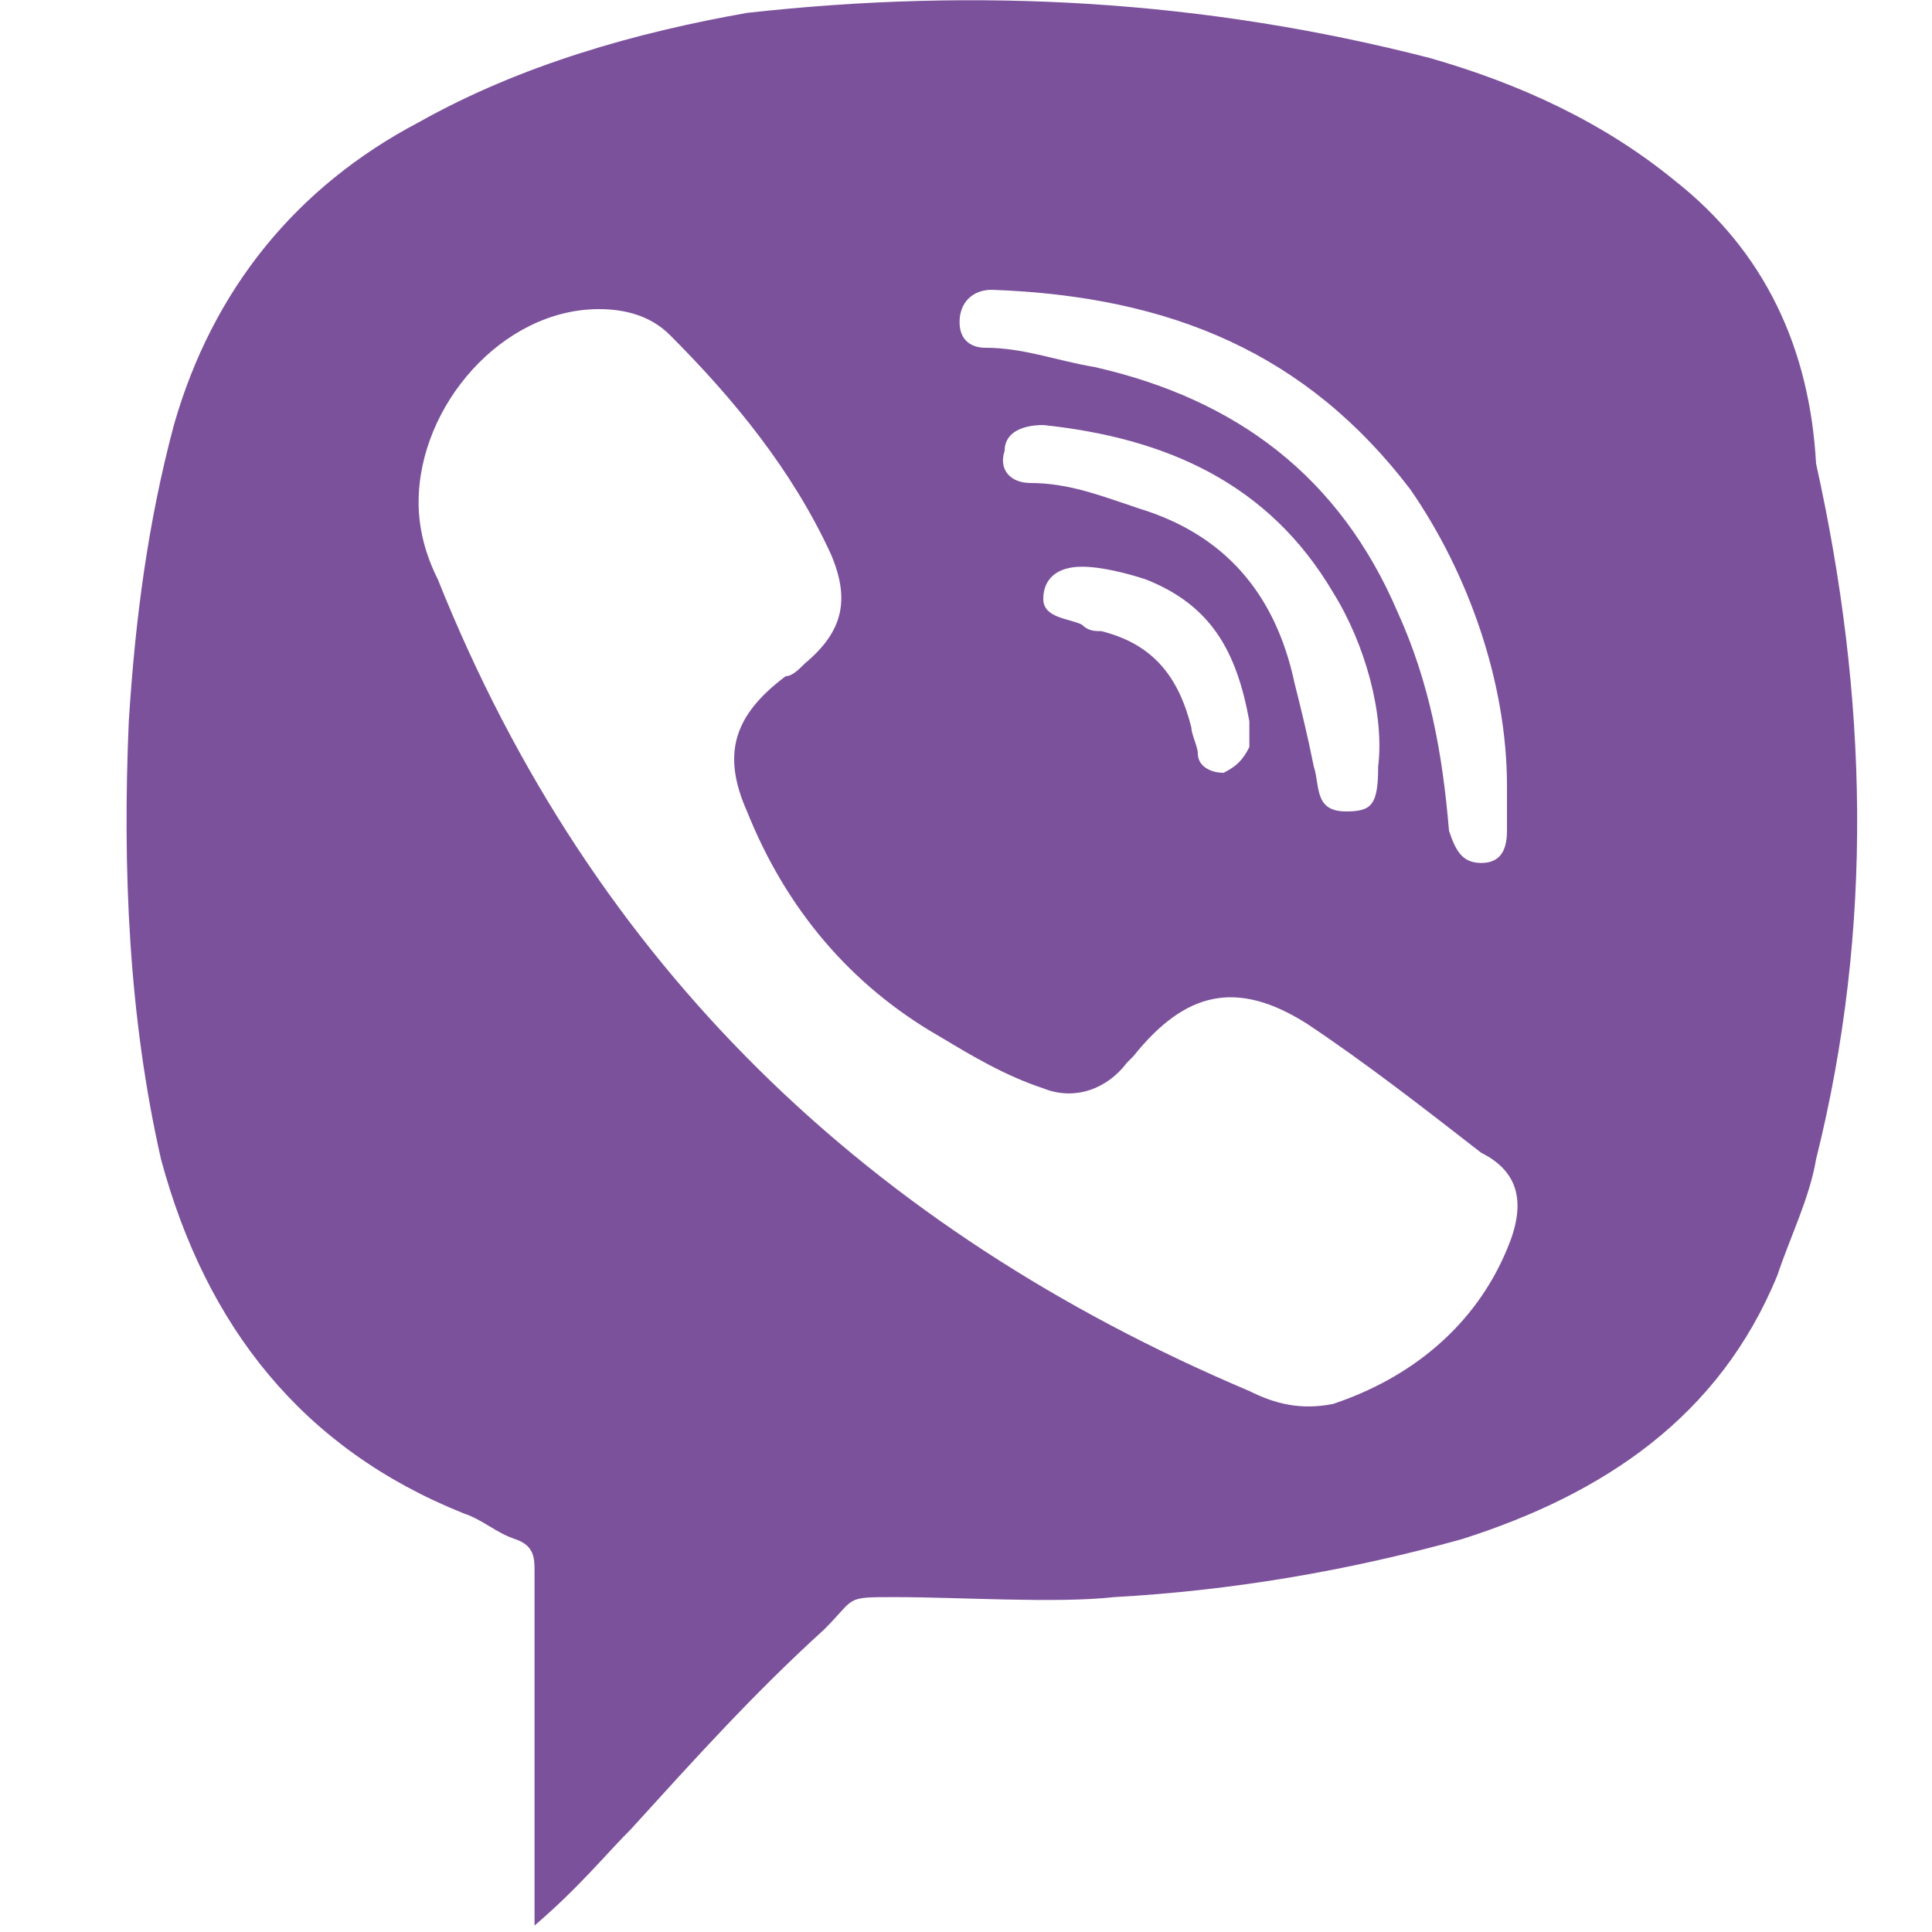 <?xml version="1.0" encoding="UTF-8"?> <!-- Generator: Adobe Illustrator 22.1.0, SVG Export Plug-In . SVG Version: 6.00 Build 0) --> <svg xmlns="http://www.w3.org/2000/svg" xmlns:xlink="http://www.w3.org/1999/xlink" id="Layer_1" x="0px" y="0px" viewBox="0 0 30 30" style="enable-background:new 0 0 30 30;" xml:space="preserve"> <style type="text/css"> .st0{fill:#7C519C;} </style> <path id="viber_1_" class="st0" d="M26,2.8c-1.1-0.9-2.4-1.5-3.8-1.9c-3.5-0.9-7-1.1-10.6-0.7C9.9,0.5,8.1,1,6.5,1.9 C4.6,2.9,3.3,4.5,2.7,6.6c-0.4,1.5-0.6,3-0.7,4.6c-0.1,2.3,0,4.6,0.5,6.8c0.7,2.6,2.2,4.5,4.7,5.5c0.3,0.1,0.5,0.3,0.8,0.4 c0.3,0.1,0.3,0.3,0.3,0.5c0,1.8,0,3.6,0,5.5c0.7-0.6,1.1-1.1,1.5-1.5c1-1.1,1.9-2.1,3-3.1c0.5-0.5,0.3-0.5,1.1-0.5 c1,0,2.5,0.1,3.4,0c1.8-0.1,3.6-0.4,5.4-0.9c2.2-0.7,4-1.9,4.9-4.1c0.2-0.6,0.5-1.2,0.6-1.8c0.9-3.6,0.8-7.2,0-10.8 C28.1,5.4,27.4,3.9,26,2.8z M14.9,5c0-0.3,0.2-0.5,0.5-0.5c2.8,0.1,4.9,1,6.5,3.1c0.9,1.3,1.5,3,1.5,4.6c0,0.2,0,0.5,0,0.7 c0,0.3-0.1,0.5-0.4,0.5c-0.3,0-0.4-0.2-0.5-0.5c-0.1-1.2-0.3-2.3-0.8-3.4c-0.9-2.1-2.5-3.3-4.7-3.8c-0.6-0.1-1.1-0.3-1.7-0.3 C15.1,5.4,14.9,5.3,14.9,5z M17.7,7.9c-0.6-0.2-1.1-0.4-1.7-0.4c-0.3,0-0.5-0.2-0.4-0.5c0-0.3,0.3-0.4,0.6-0.4 c1.9,0.2,3.5,0.9,4.5,2.6c0.5,0.8,0.8,1.9,0.7,2.7c0,0.6-0.1,0.7-0.5,0.7c-0.5,0-0.4-0.4-0.5-0.7c-0.1-0.5-0.2-0.9-0.3-1.3 C19.8,9.2,19,8.3,17.7,7.9z M19.4,11.2c0,0.2,0,0.3,0,0.4c-0.1,0.2-0.2,0.3-0.4,0.4c-0.2,0-0.4-0.1-0.4-0.3c0-0.1-0.1-0.3-0.1-0.4 c-0.2-0.8-0.6-1.3-1.4-1.5c-0.1,0-0.2,0-0.3-0.1c-0.2-0.1-0.6-0.1-0.6-0.4c0-0.3,0.2-0.5,0.6-0.5c0.3,0,0.7,0.1,1,0.2 C18.8,9.4,19.2,10.1,19.4,11.2z M23.4,19.4c-0.5,1.2-1.5,2-2.7,2.4c-0.5,0.1-0.9,0-1.3-0.2C13.5,19.1,9.2,15,6.8,9 C6.6,8.6,6.5,8.2,6.5,7.8c0-1.5,1.3-3,2.8-3c0.4,0,0.8,0.1,1.1,0.4c1,1,1.9,2.1,2.5,3.4c0.3,0.7,0.2,1.2-0.4,1.7 c-0.1,0.1-0.2,0.2-0.3,0.2c-0.8,0.6-1,1.2-0.6,2.1c0.6,1.5,1.6,2.7,3,3.5c0.5,0.3,1,0.6,1.6,0.8c0.5,0.2,1,0,1.3-0.4 c0,0,0.1-0.1,0.1-0.1c0.8-1,1.6-1.2,2.7-0.5c0.9,0.6,1.8,1.3,2.7,2C23.6,18.2,23.7,18.7,23.4,19.4z"></path> </svg> 